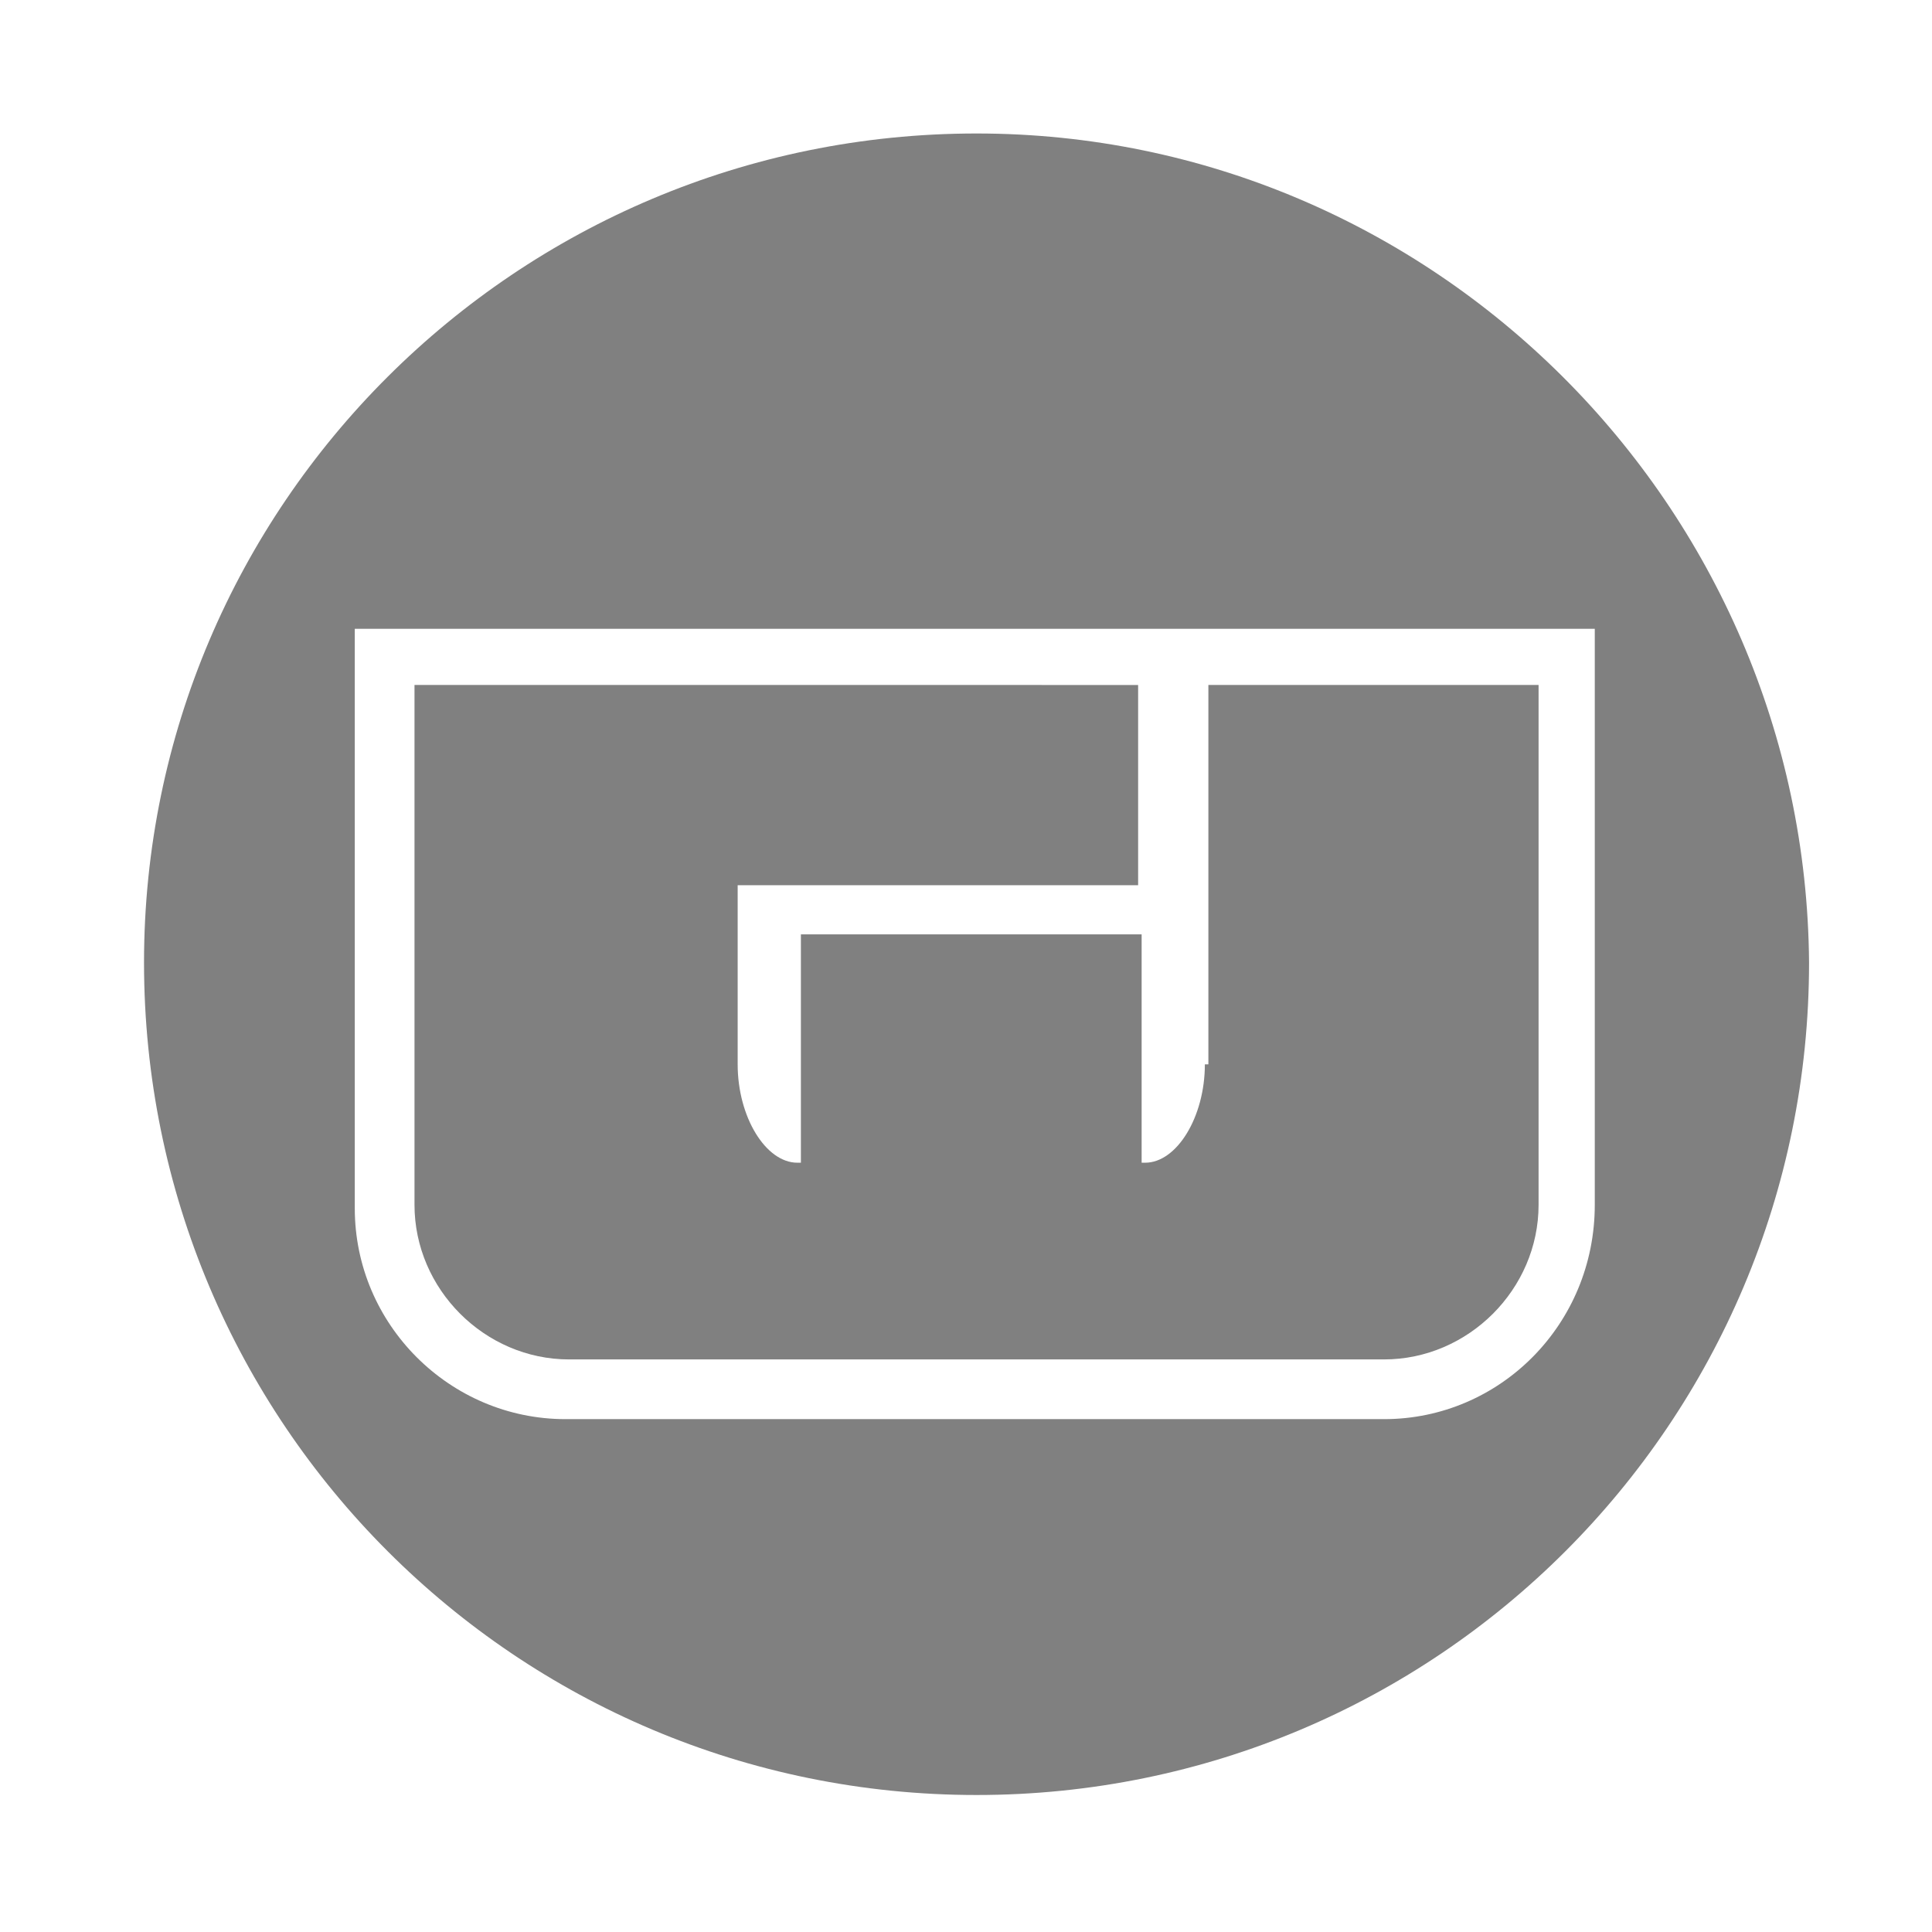 <?xml version="1.0" encoding="utf-8"?>
<!-- Generator: Adobe Illustrator 18.1.1, SVG Export Plug-In . SVG Version: 6.00 Build 0)  -->
<svg version="1.1" id="Ebene_1" xmlns="http://www.w3.org/2000/svg" xmlns:xlink="http://www.w3.org/1999/xlink" x="0px" y="0px"
	 viewBox="0 0 55 55" enable-background="new 0 0 55 55" xml:space="preserve">
<g>
	<g>
		<path fill="#808080" d="M34.3,30.3c0,1.5-0.8,2.8-1.7,2.8h-0.1v-6.5h-9.7v6.5h-0.1c-0.9,0-1.7-1.3-1.7-2.8v-5.1h11.4v-5.7H11.8
			v14.8c0,2.4,2,4.4,4.4,4.4h23.2c2.4,0,4.4-2,4.4-4.4V19.5h-9.4V30.3z"/>
	</g>
	<g>
		<path fill="#808080" d="M27.8,3.8C14.7,3.8,4.1,14.4,4.1,27.4c0,13.1,10.6,23.7,23.7,23.7c13.1,0,23.7-10.6,23.7-23.7
			C51.4,14.4,40.8,3.8,27.8,3.8z M39.4,40.4H16.1c-3.3,0-6-2.7-6-6V17.9h35.3v16.4C45.4,37.7,42.7,40.4,39.4,40.4z"/>
	</g>
</g>
</svg>
